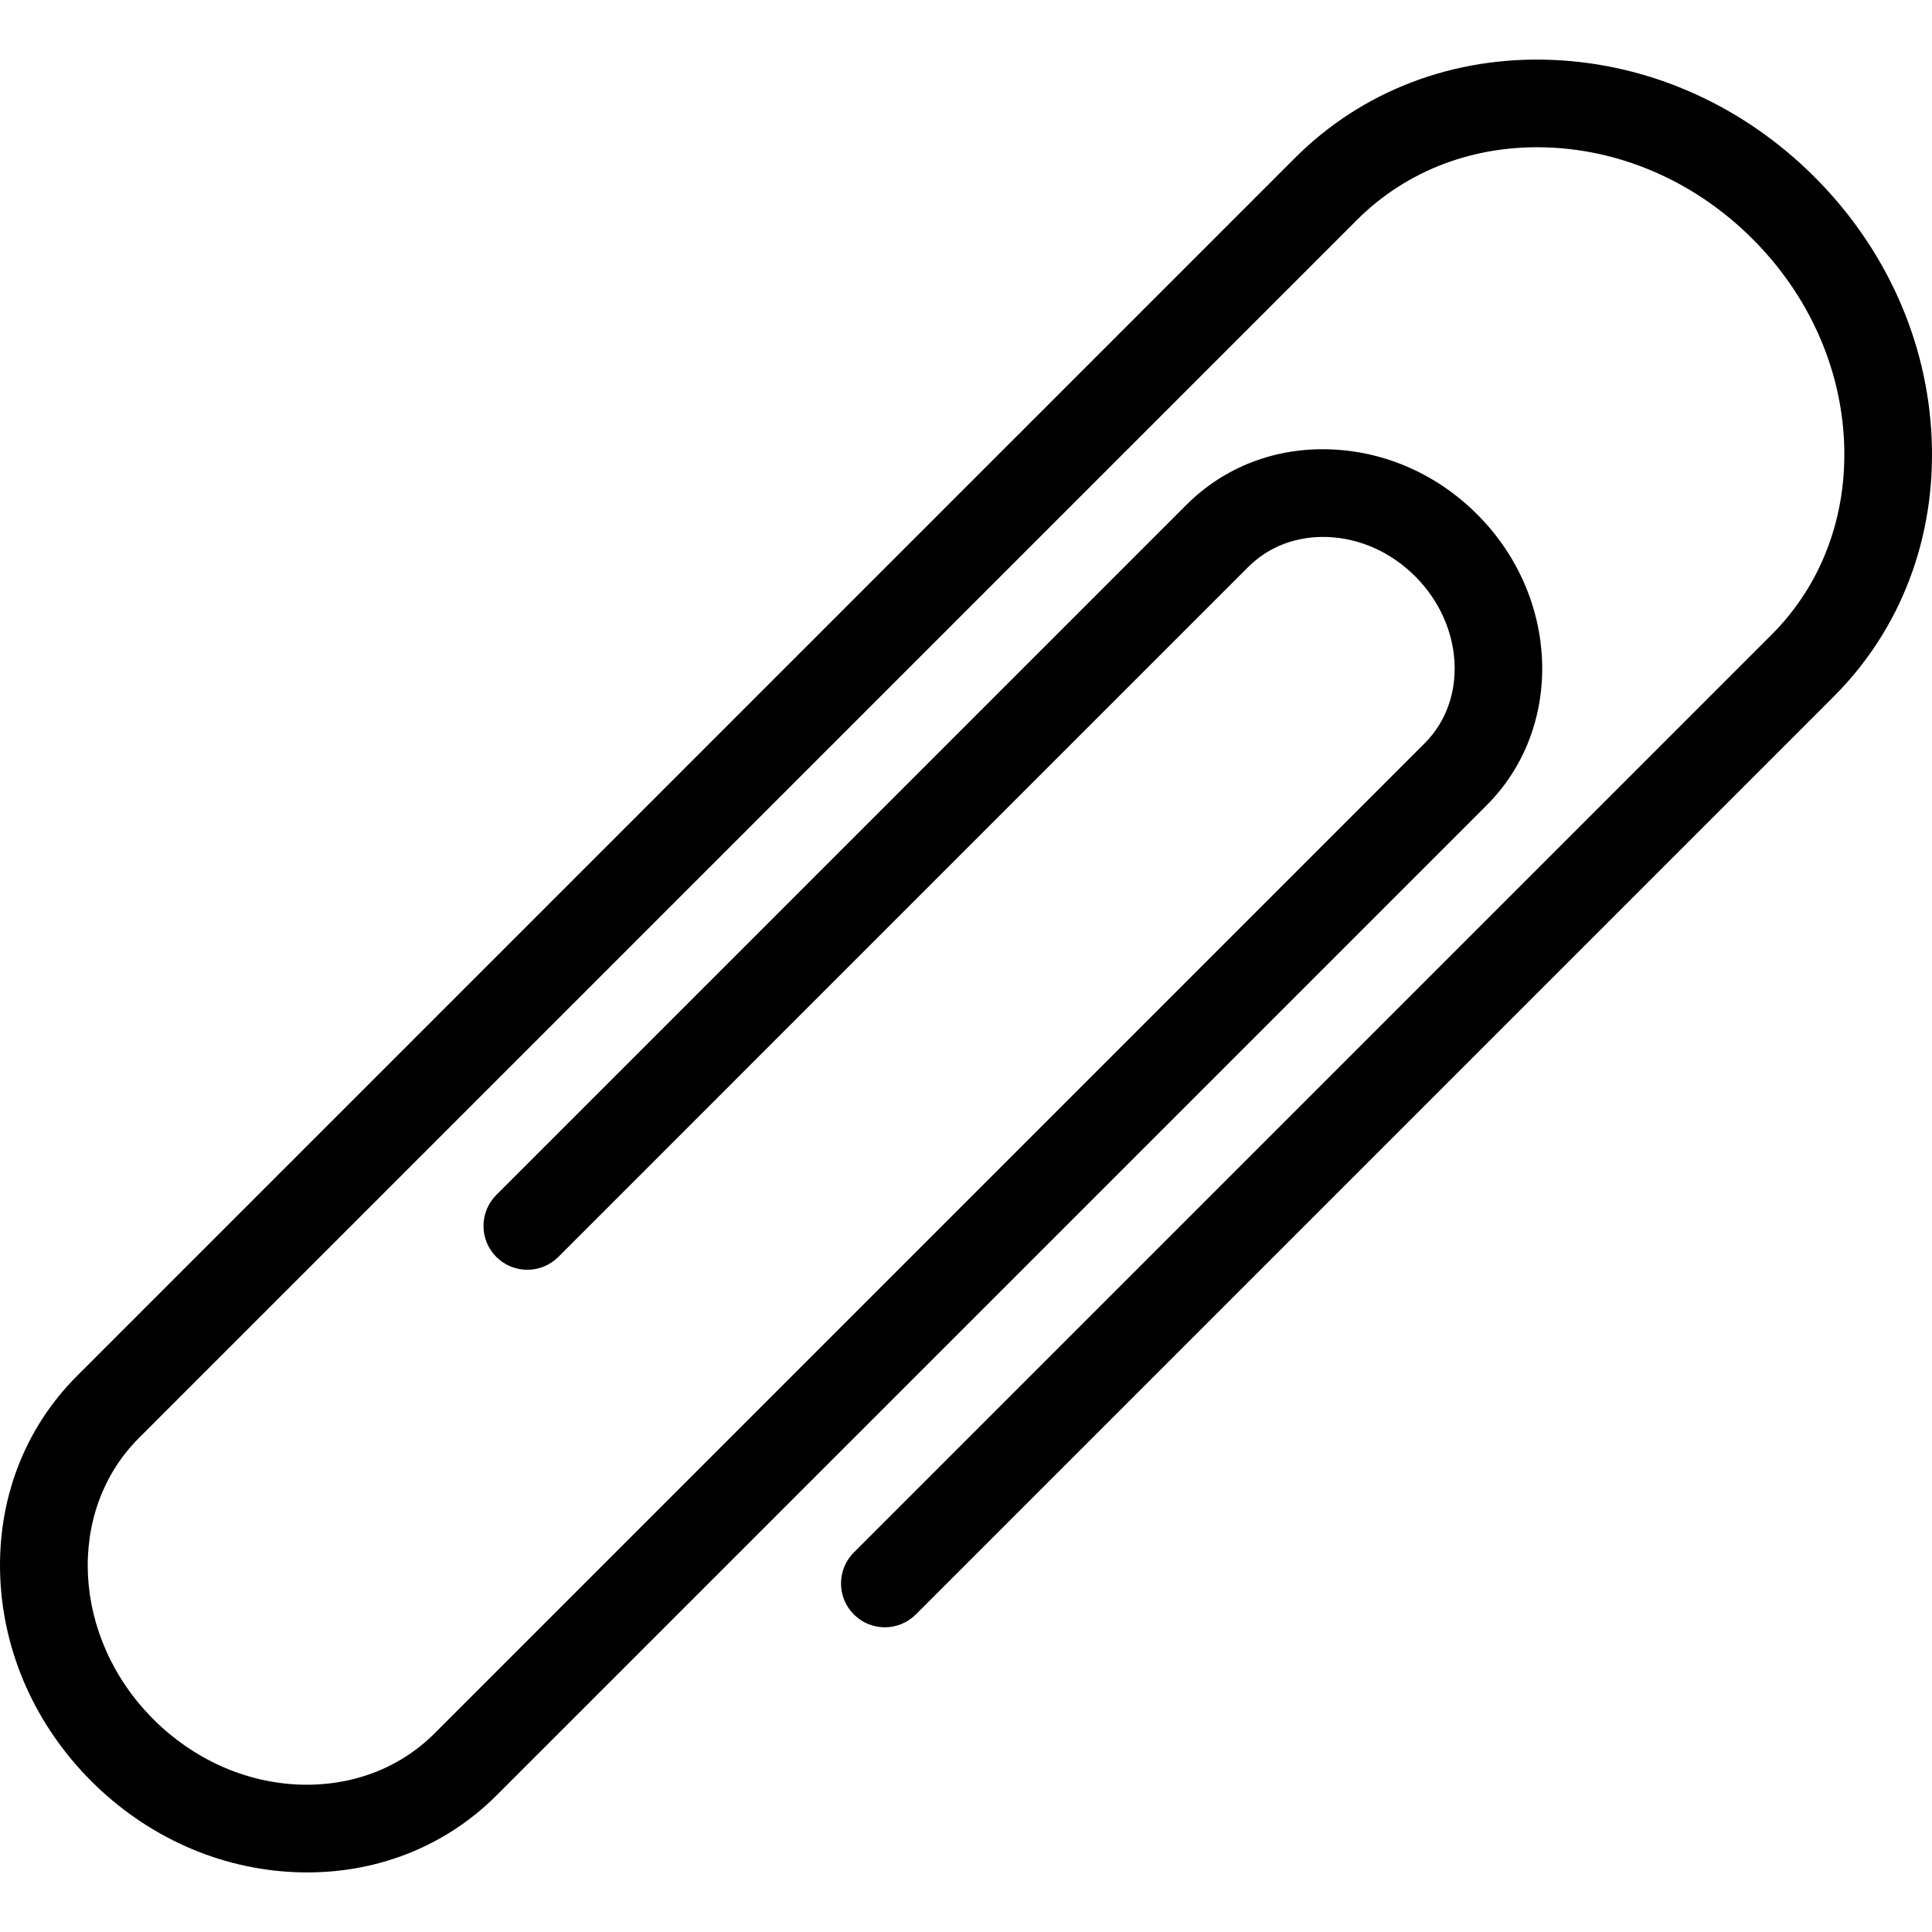 <?xml version="1.0" encoding="UTF-8"?> <!-- Generator: Adobe Illustrator 18.0.0, SVG Export Plug-In . SVG Version: 6.00 Build 0) --> <svg xmlns="http://www.w3.org/2000/svg" xmlns:xlink="http://www.w3.org/1999/xlink" id="Capa_1" x="0px" y="0px" viewBox="0 0 330.591 330.591" style="enable-background:new 0 0 330.591 330.591;" xml:space="preserve"> <g> <g> <path d="M52.575,320.395c-0.693,0-1.391-0.015-2.09-0.043c-12.979-0.54-25.361-6.071-34.865-15.576 c-9.504-9.504-15.035-21.886-15.576-34.864c-0.549-13.213,4.115-25.456,13.133-34.475L221.581,27.033 c11.523-11.523,27.197-17.483,44.096-16.78c16.676,0.693,32.594,7.81,44.822,20.037c12.228,12.229,19.346,28.147,20.037,44.823 c0.703,16.911-5.256,32.571-16.781,44.096L156.711,276.255c-2.928,2.927-7.676,2.928-10.607,0c-2.928-2.93-2.928-7.678,0-10.608 l157.045-157.047c8.523-8.522,12.928-20.194,12.4-32.865c-0.537-12.906-6.098-25.279-15.658-34.84 c-9.559-9.56-21.932-15.119-34.838-15.656c-12.67-0.533-24.344,3.876-32.865,12.399L23.784,246.044 c-12.596,12.594-11.498,34.184,2.443,48.125c6.836,6.837,15.672,10.813,24.881,11.195c8.975,0.349,17.229-2.734,23.244-8.752 l169.441-169.439c7.422-7.422,6.691-20.229-1.629-28.549c-4.113-4.114-9.414-6.505-14.924-6.733 c-5.289-0.212-10.115,1.595-13.625,5.106L95.536,215.08c-2.93,2.927-7.678,2.928-10.607,0c-2.93-2.93-2.93-7.678,0-10.607 L203.008,86.39c6.512-6.512,15.322-9.9,24.855-9.486c9.281,0.385,18.127,4.332,24.906,11.114 c14.17,14.167,14.9,36.49,1.631,49.762L84.959,307.22C76.418,315.76,64.985,320.395,52.575,320.395z"></path> </g> </g> <g> </g> <g> </g> <g> </g> <g> </g> <g> </g> <g> </g> <g> </g> <g> </g> <g> </g> <g> </g> <g> </g> <g> </g> <g> </g> <g> </g> <g> </g> </svg> 